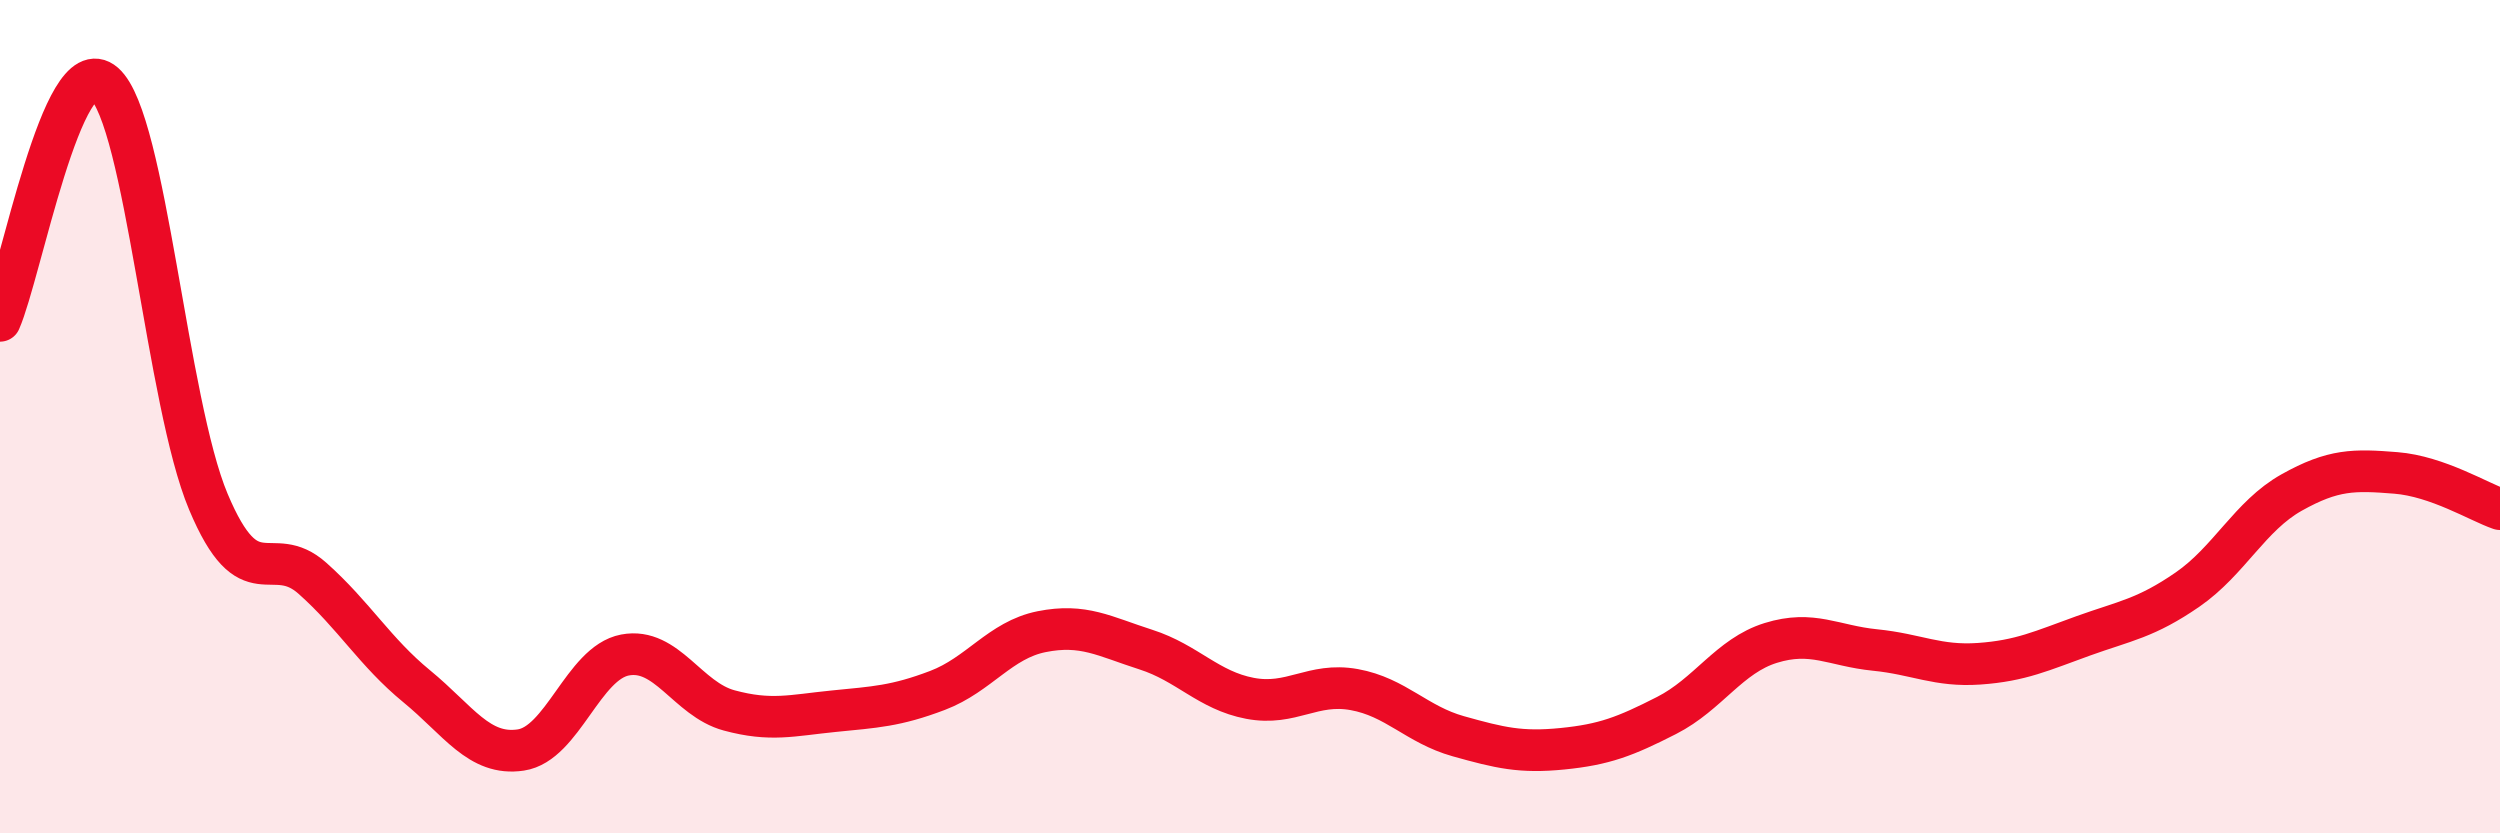 
    <svg width="60" height="20" viewBox="0 0 60 20" xmlns="http://www.w3.org/2000/svg">
      <path
        d="M 0,7.7 C 0.5,6.56 1.5,1.13 2.5,2 C 3.5,2.87 4,9.66 5,12.04 C 6,14.42 6.5,12.99 7.5,13.88 C 8.5,14.77 9,15.65 10,16.47 C 11,17.29 11.5,18.15 12.5,18 C 13.5,17.85 14,15.91 15,15.72 C 16,15.53 16.5,16.78 17.5,17.05 C 18.5,17.32 19,17.17 20,17.07 C 21,16.97 21.5,16.95 22.5,16.57 C 23.5,16.19 24,15.36 25,15.16 C 26,14.96 26.5,15.27 27.5,15.59 C 28.5,15.91 29,16.57 30,16.76 C 31,16.95 31.5,16.37 32.5,16.55 C 33.5,16.73 34,17.39 35,17.67 C 36,17.95 36.5,18.07 37.5,17.97 C 38.5,17.87 39,17.68 40,17.17 C 41,16.66 41.5,15.74 42.5,15.43 C 43.5,15.12 44,15.5 45,15.6 C 46,15.7 46.5,16 47.5,15.93 C 48.5,15.86 49,15.62 50,15.26 C 51,14.9 51.5,14.84 52.5,14.15 C 53.5,13.46 54,12.38 55,11.82 C 56,11.26 56.5,11.27 57.5,11.35 C 58.5,11.43 59.5,12.05 60,12.22L60 20L0 20Z"
        fill="#EB0A25"
        opacity="0.1"
        stroke-linecap="round"
        stroke-linejoin="round"
      />
      <path
        d="M 0,7.7 C 0.5,6.56 1.5,1.13 2.5,2 C 3.5,2.87 4,9.66 5,12.04 C 6,14.42 6.5,12.99 7.5,13.88 C 8.5,14.77 9,15.65 10,16.47 C 11,17.29 11.5,18.15 12.5,18 C 13.5,17.85 14,15.91 15,15.72 C 16,15.53 16.5,16.78 17.5,17.05 C 18.5,17.32 19,17.17 20,17.07 C 21,16.97 21.5,16.95 22.5,16.57 C 23.5,16.19 24,15.36 25,15.16 C 26,14.96 26.5,15.27 27.5,15.59 C 28.5,15.91 29,16.57 30,16.76 C 31,16.95 31.5,16.37 32.5,16.55 C 33.5,16.73 34,17.39 35,17.67 C 36,17.95 36.5,18.07 37.5,17.97 C 38.5,17.87 39,17.68 40,17.17 C 41,16.66 41.5,15.74 42.5,15.43 C 43.5,15.12 44,15.5 45,15.6 C 46,15.7 46.5,16 47.5,15.93 C 48.5,15.86 49,15.62 50,15.26 C 51,14.9 51.5,14.84 52.5,14.15 C 53.5,13.46 54,12.38 55,11.82 C 56,11.26 56.5,11.27 57.5,11.35 C 58.5,11.43 59.5,12.05 60,12.22"
        stroke="#EB0A25"
        stroke-width="1"
        fill="none"
        stroke-linecap="round"
        stroke-linejoin="round"
      />
    </svg>
  